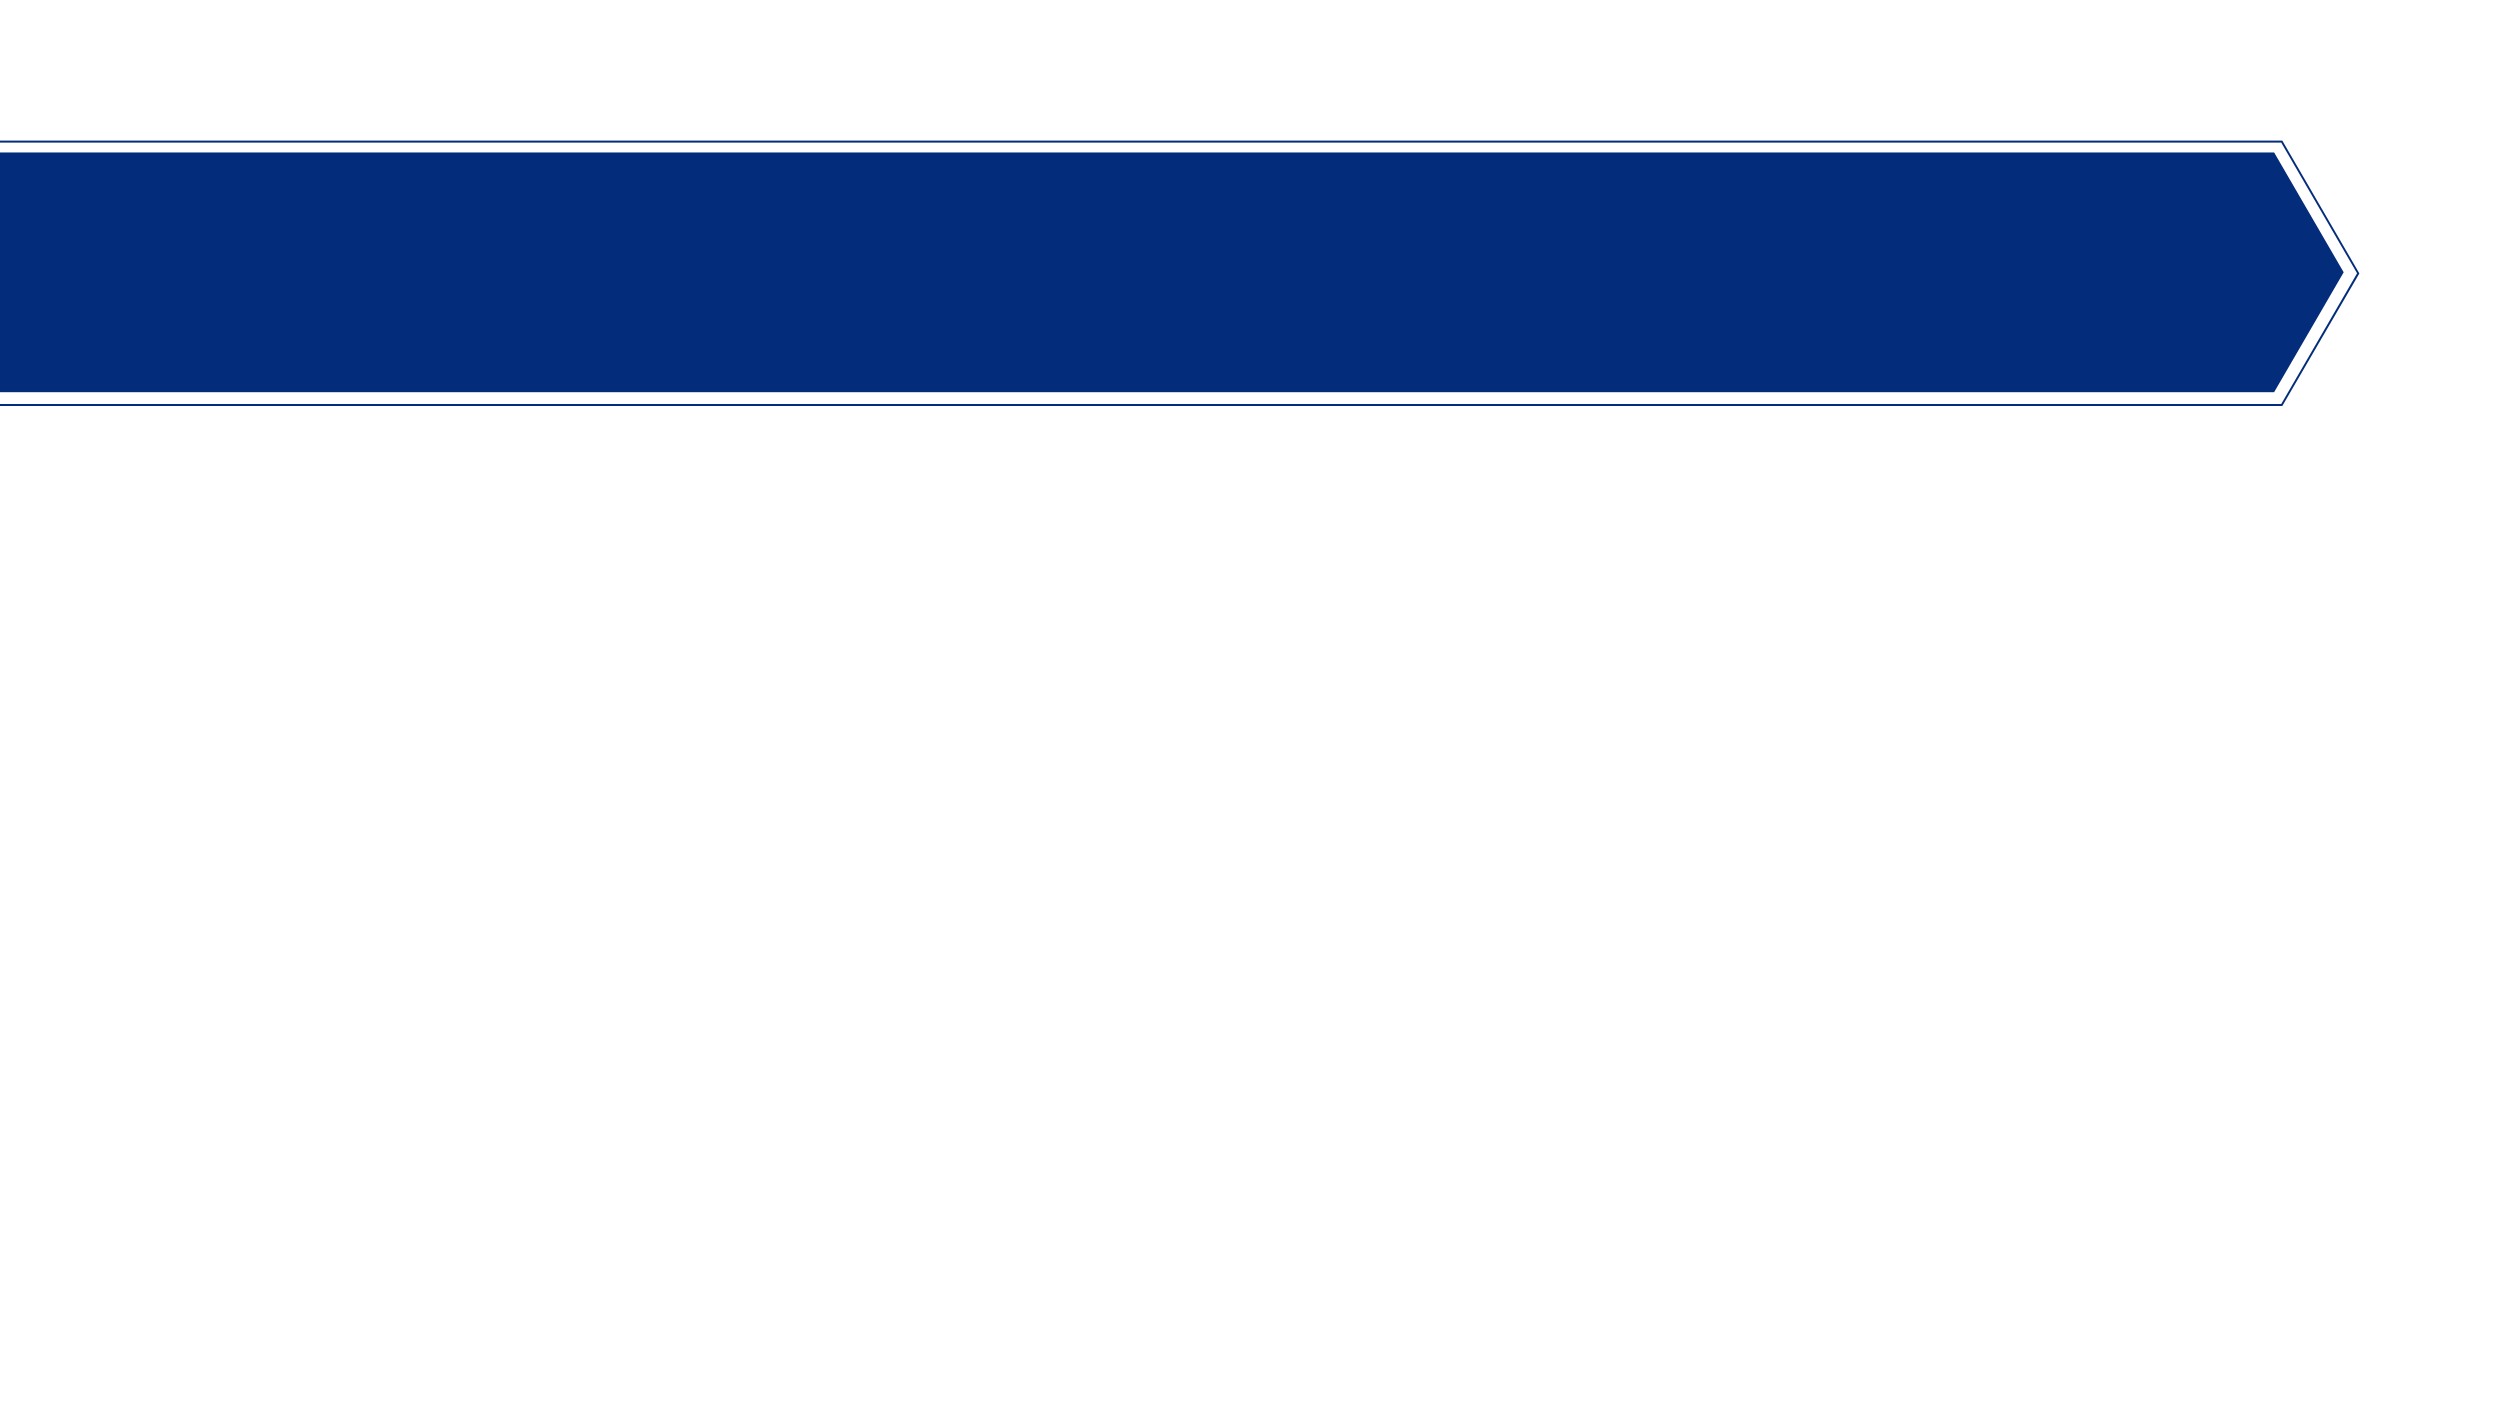 <?xml version="1.0" encoding="UTF-8"?> <svg xmlns="http://www.w3.org/2000/svg" width="1024.5" viewBox="0 0 1024.5 576" height="576"> <path fill="#032C7A" d="M 394.18 166.375 L 935.289 166.375 L 966.738 112.281 L 966.859 112.039 L 935.289 57.625 L -22.332 57.625 L -22.332 166.375 L 394.18 166.375 M -21.523 58.434 L 934.844 58.434 L 965.934 112 L 934.844 165.566 L -21.523 165.566 L -21.523 58.434 M 394.18 160.715 L -16.68 160.715 L -16.68 62.477 L 931.938 62.477 L 960.441 111.594 L 931.938 160.715 L 394.18 160.715"></path> </svg> 